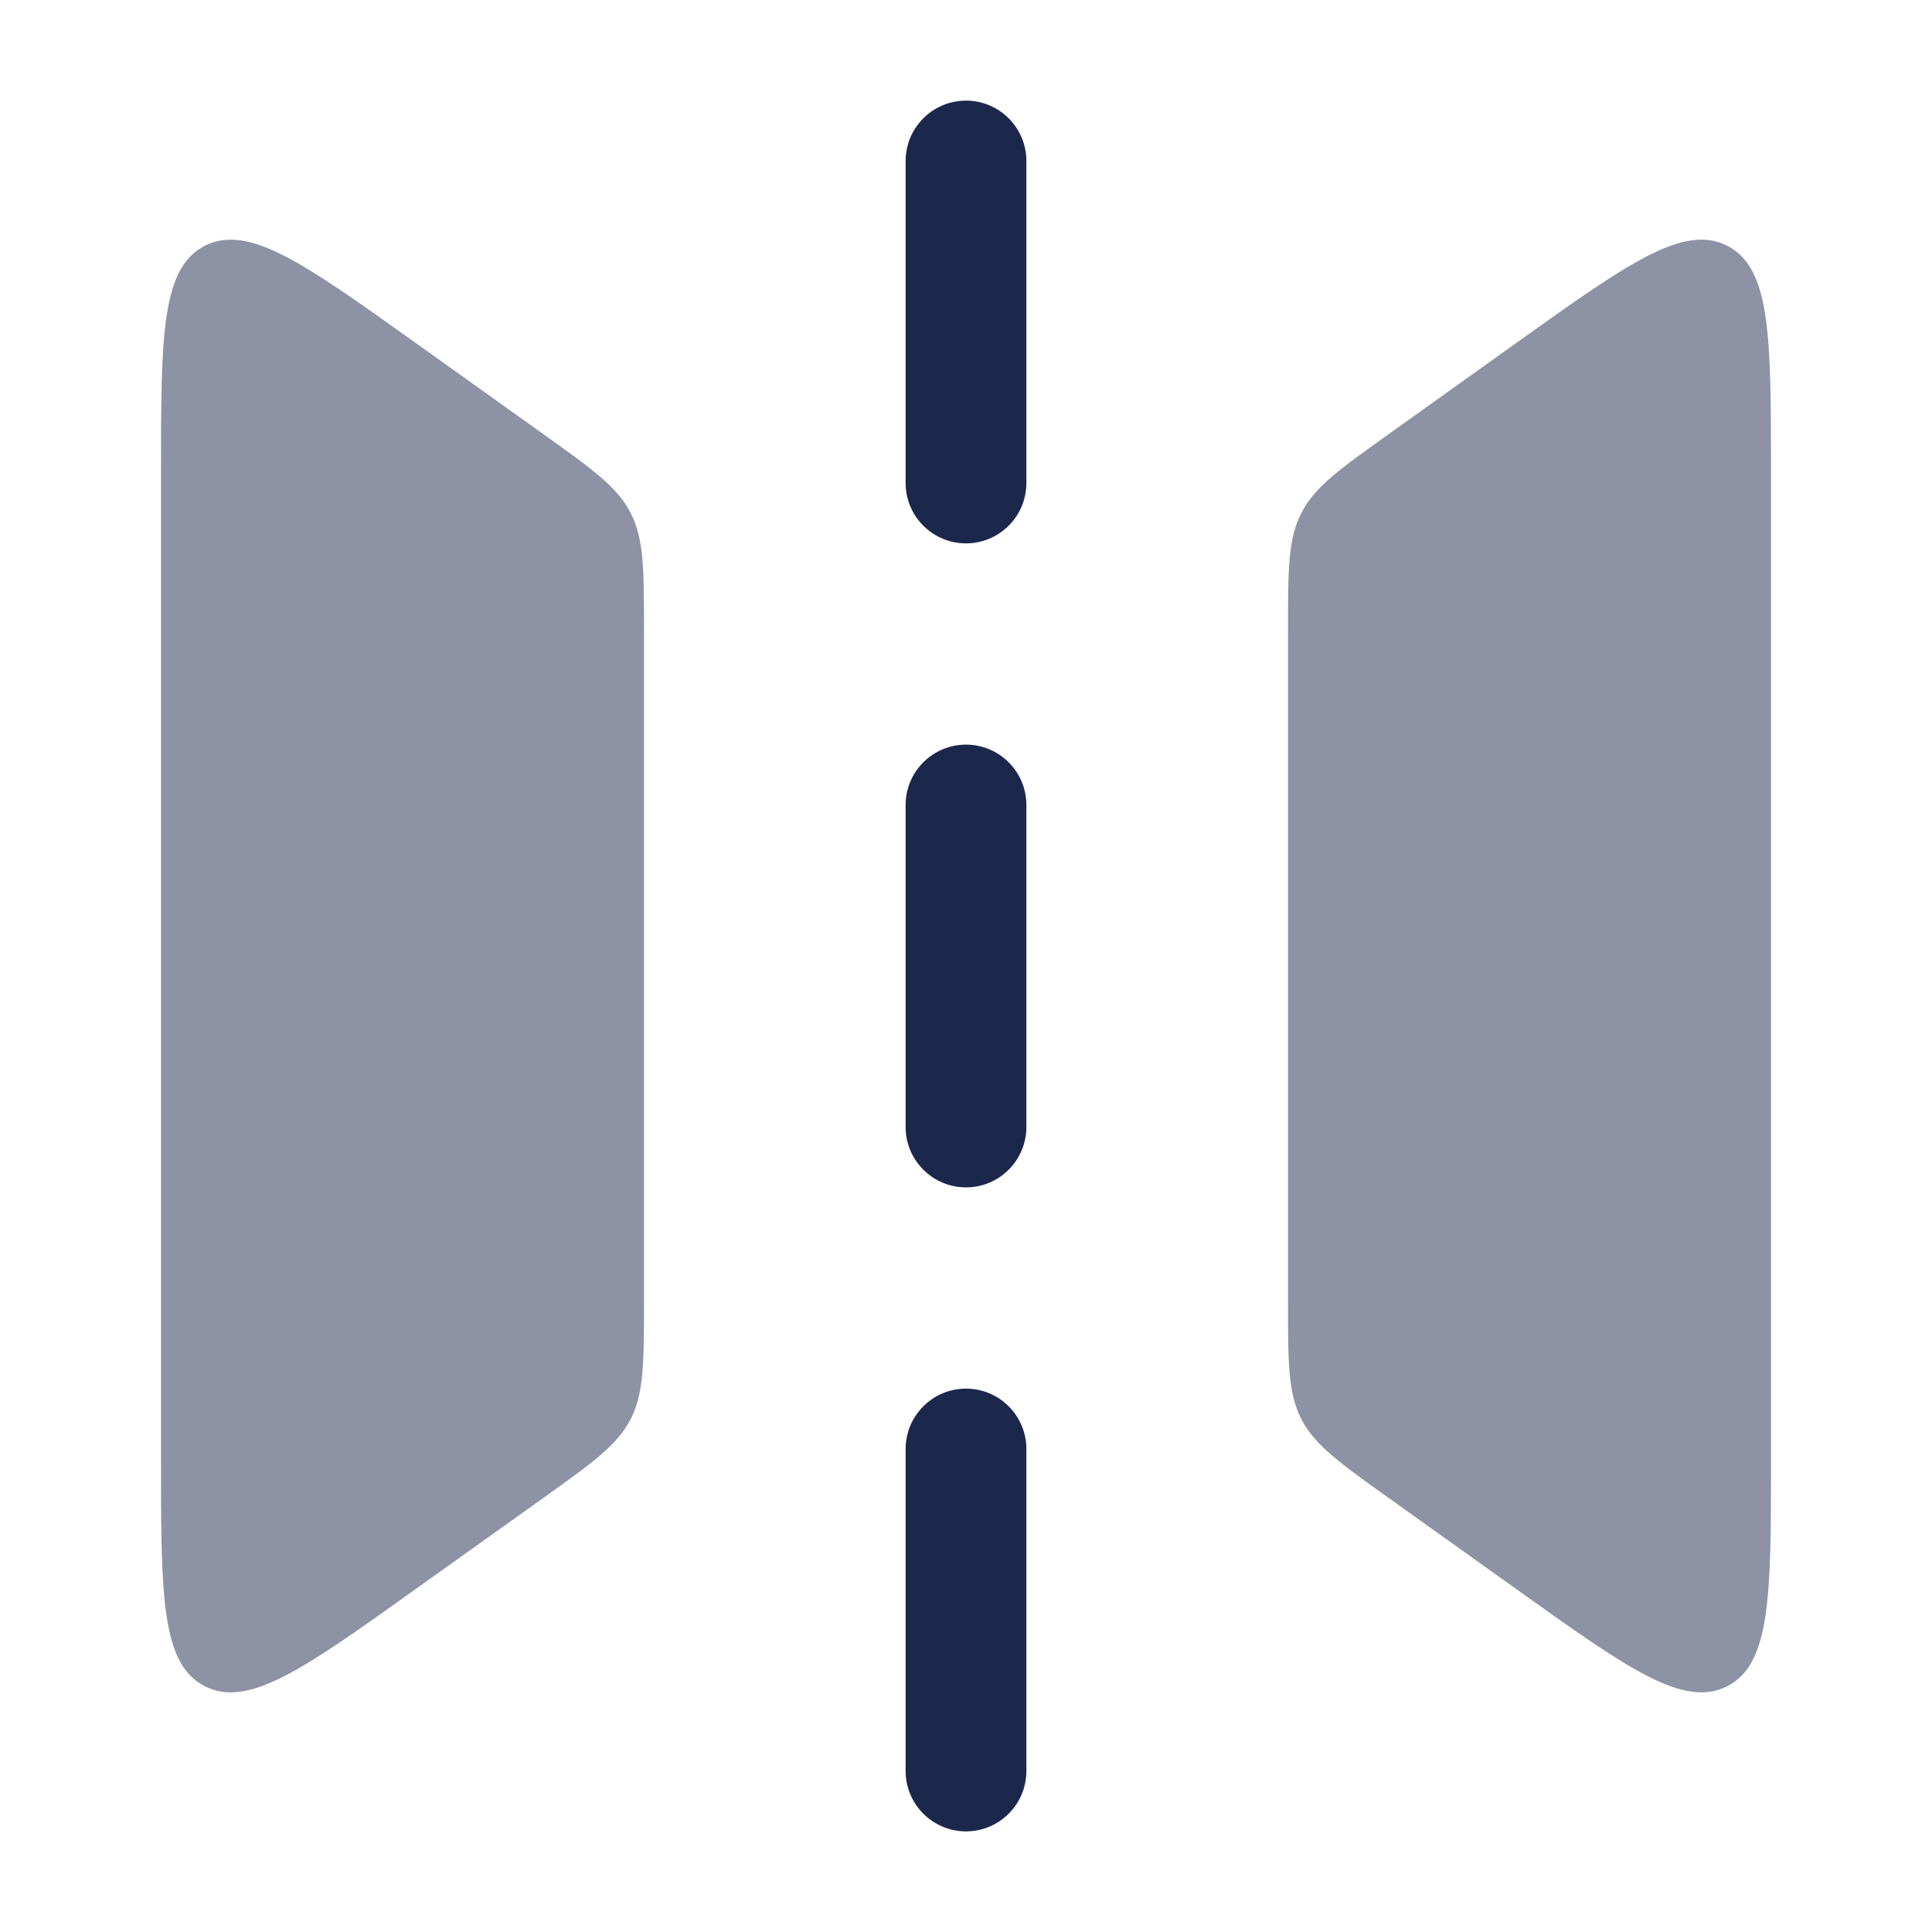 <?xml version="1.0" encoding="utf-8"?>
<svg width="800px" height="800px" viewBox="0 0 24 24" fill="none" xmlns="http://www.w3.org/2000/svg">
<g opacity="0.5">
<path d="M22 5.887V18.114C22 19.816 22 20.667 21.458 20.946C20.915 21.225 20.223 20.731 18.837 19.741L17.256 18.612C16.64 18.172 16.332 17.952 16.166 17.629C16 17.306 16 16.927 16 16.171V7.83C16 7.073 16 6.695 16.166 6.372C16.332 6.048 16.64 5.829 17.256 5.389L18.837 4.259C20.223 3.27 20.915 2.775 21.458 3.054C22 3.333 22 4.185 22 5.887Z" fill="#1C274C"/>
<path d="M2 5.887L2 18.114C2 19.816 2 20.667 2.542 20.946C3.085 21.225 3.777 20.731 5.162 19.741L6.744 18.612C7.36 18.172 7.668 17.952 7.834 17.629C8 17.306 8 16.927 8 16.171L8 7.83C8 7.073 8 6.695 7.834 6.372C7.668 6.048 7.36 5.829 6.744 5.389L5.162 4.259C3.777 3.27 3.085 2.775 2.542 3.054C2 3.333 2 4.185 2 5.887Z" fill="#1C274C"/>
</g>
<path fill-rule="evenodd" clip-rule="evenodd" d="M12 22.75C11.586 22.75 11.25 22.414 11.25 22L11.25 18C11.25 17.586 11.586 17.25 12 17.25C12.414 17.25 12.75 17.586 12.75 18L12.75 22C12.75 22.414 12.414 22.75 12 22.75ZM12 14.75C11.586 14.75 11.25 14.414 11.25 14L11.25 10C11.25 9.586 11.586 9.25 12 9.25C12.414 9.25 12.75 9.586 12.75 10L12.75 14C12.75 14.414 12.414 14.75 12 14.75ZM12 6.75C11.586 6.75 11.25 6.414 11.25 6L11.25 2C11.25 1.586 11.586 1.25 12 1.25C12.414 1.25 12.75 1.586 12.75 2L12.75 6C12.75 6.414 12.414 6.75 12 6.75Z" fill="#1C274C"/>
</svg>